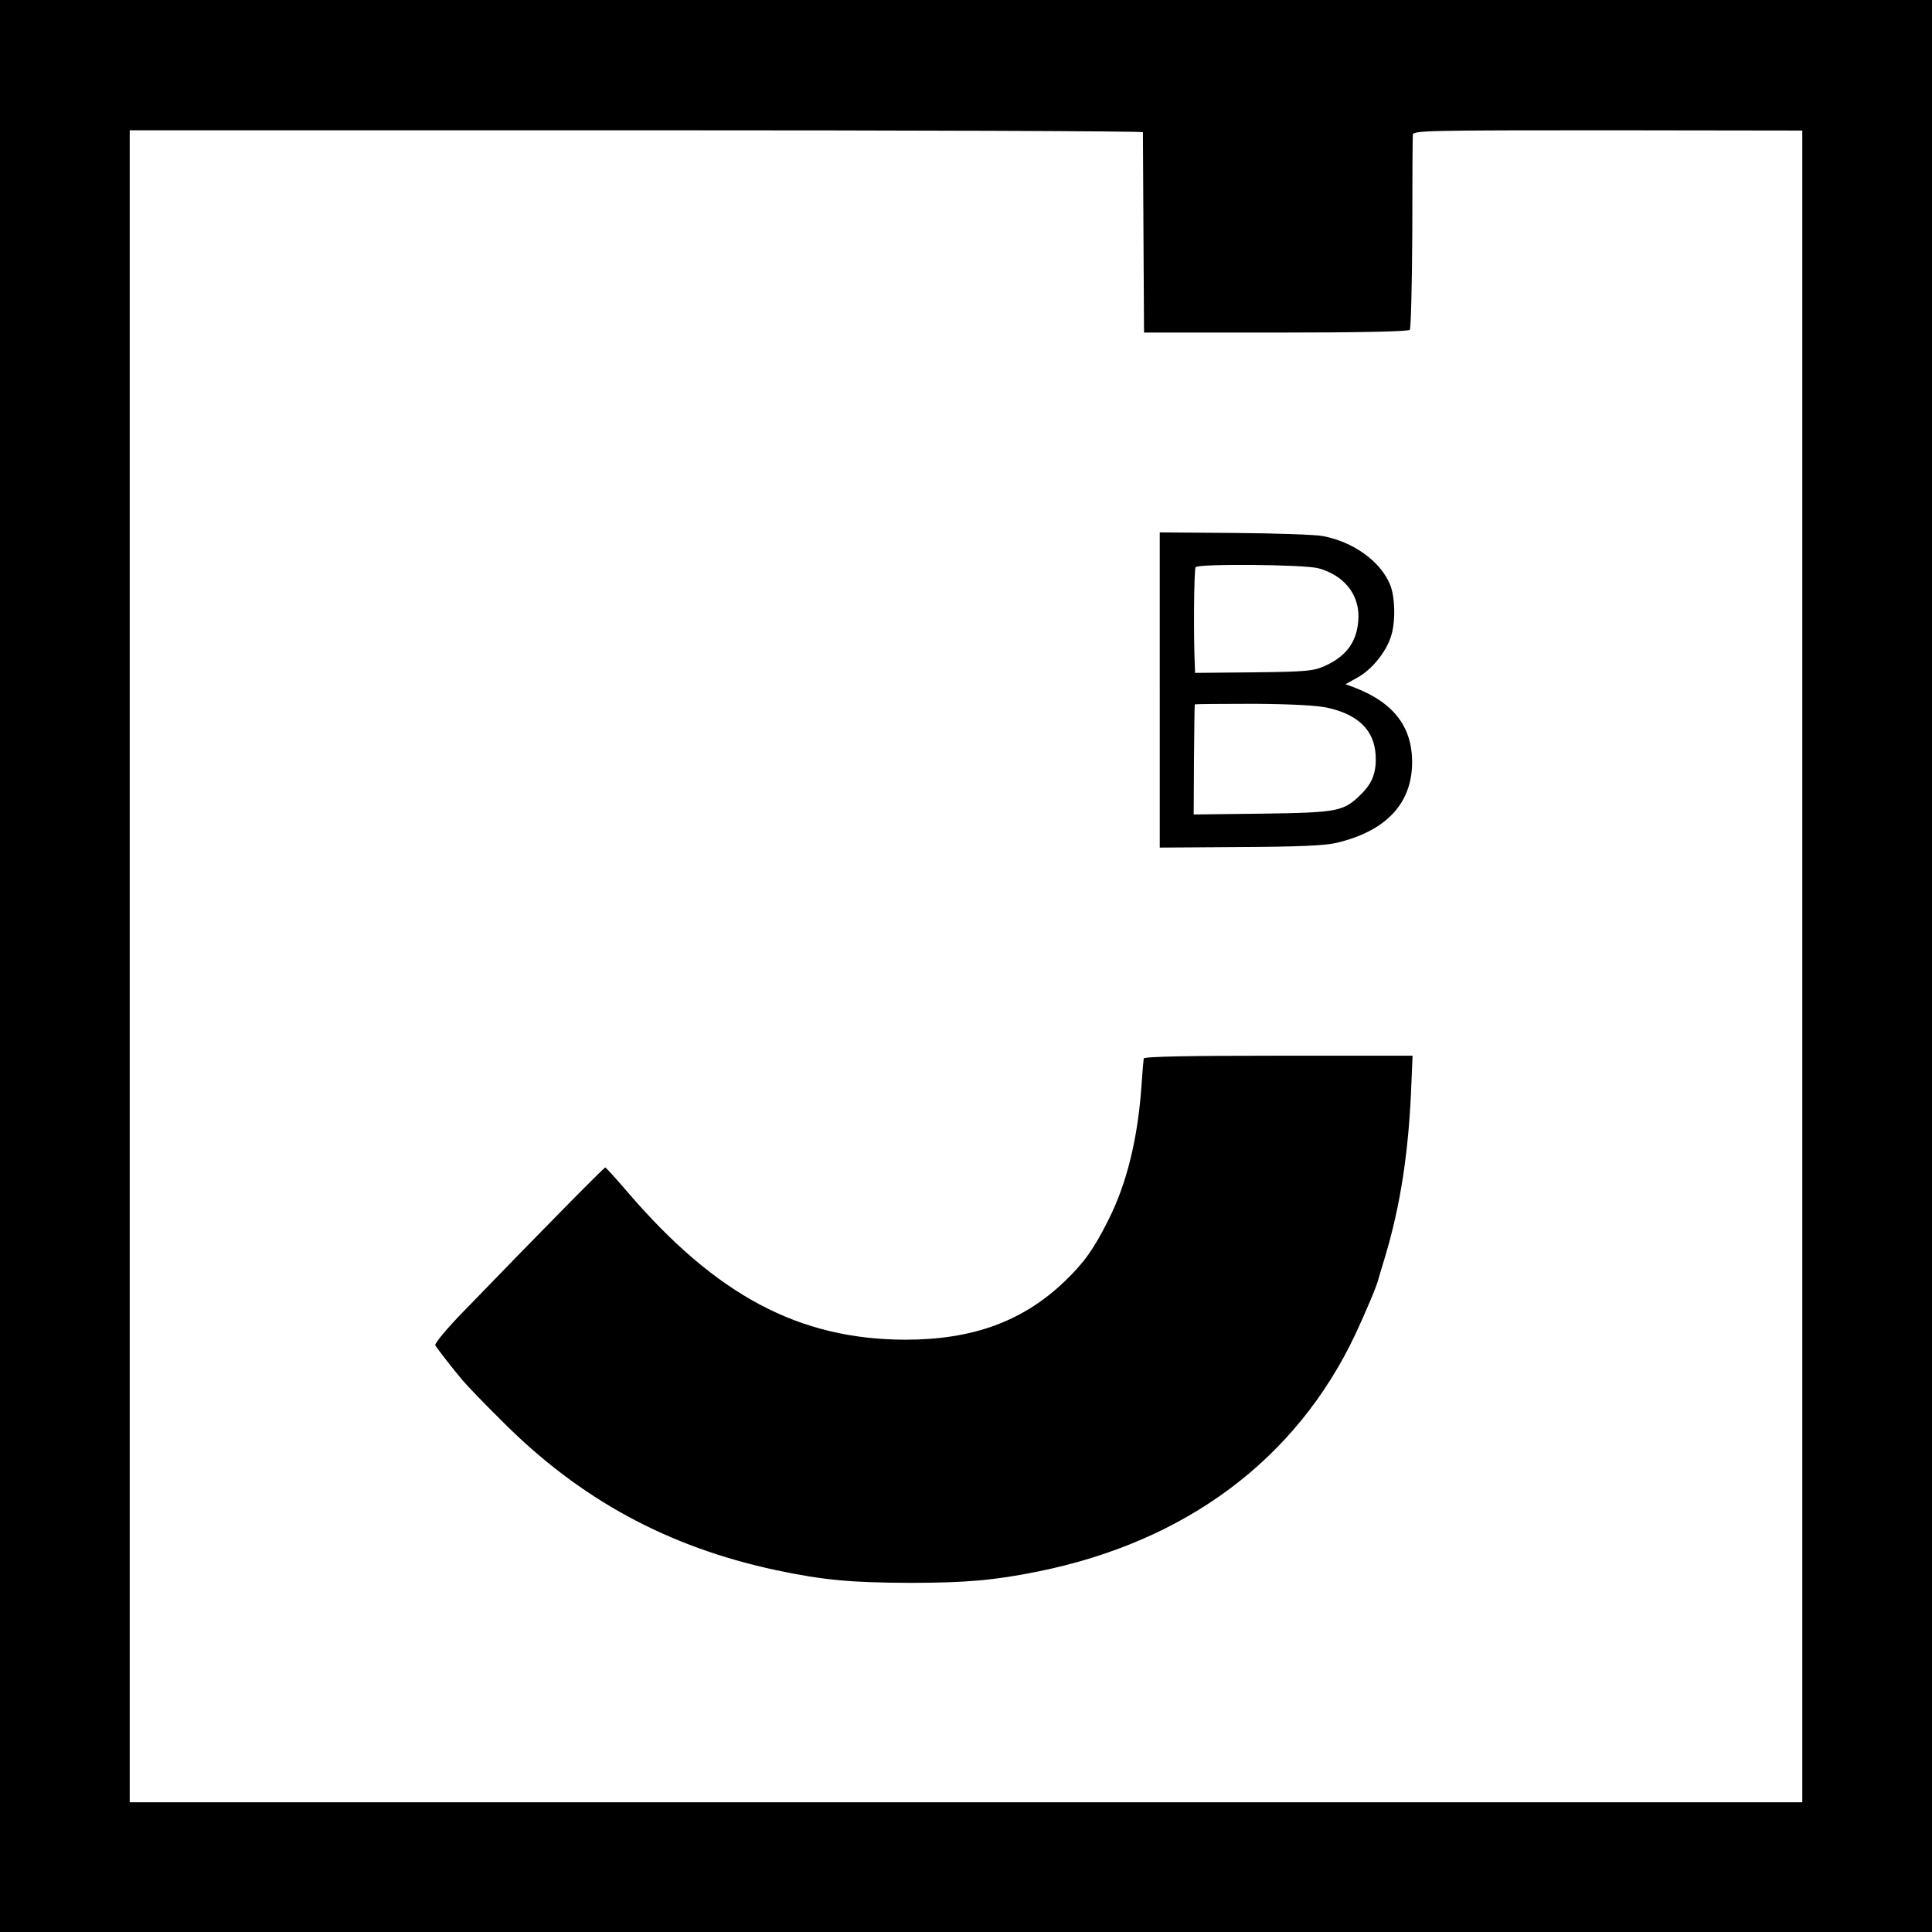 <?xml version="1.0" standalone="no"?>
<!DOCTYPE svg PUBLIC "-//W3C//DTD SVG 20010904//EN"
 "http://www.w3.org/TR/2001/REC-SVG-20010904/DTD/svg10.dtd">
<svg version="1.0" xmlns="http://www.w3.org/2000/svg"
 width="700pt" height="700pt" viewBox="0 0 700 700"
 preserveAspectRatio="xMidYMid meet">
<g transform="translate(0,700) scale(0.1,-0.1)"
fill="#000000" stroke="none">
<path d="M0 3500 l0 -3500 3500 0 3500 0 0 3500 0 3500 -3500 0 -3500 0 0
-3500z m4141 3021 c0 -3 1 -168 2 -366 l2 -360 478 0 c309 0 481 4 485 10 4 6
8 163 9 350 0 187 1 347 2 357 1 15 57 16 706 16 l705 -1 0 -3028 0 -3029
-3030 0 -3030 0 0 3029 0 3029 1835 0 c1009 0 1835 -3 1836 -7z"/>
<path d="M4202 4500 l0 -571 289 2 c211 1 307 5 351 15 173 41 267 135 274
276 6 139 -62 231 -211 288 l-30 11 45 25 c51 29 102 91 120 149 17 51 15 144
-4 188 -35 84 -134 155 -245 175 -28 5 -172 10 -320 11 l-269 2 0 -571z m575
441 c91 -25 146 -92 145 -176 -2 -85 -40 -141 -122 -178 -40 -18 -67 -21 -257
-23 l-213 -2 -1 26 c-5 110 -3 349 3 357 9 13 393 10 445 -4z m36 -506 c109
-25 165 -81 171 -168 4 -62 -10 -102 -50 -142 -65 -65 -81 -69 -359 -73 l-250
-3 1 198 c1 109 2 199 3 201 1 1 97 2 214 2 140 -1 232 -6 270 -15z"/>
<path d="M4144 3165 c-1 -5 -5 -49 -8 -96 -13 -192 -53 -357 -121 -491 -53
-105 -87 -153 -159 -222 -151 -144 -332 -210 -576 -210 -385 1 -685 160 -1008
537 -41 48 -77 87 -79 87 -5 0 -245 -244 -510 -518 -62 -63 -109 -120 -106
-126 9 -15 62 -83 98 -126 16 -19 81 -87 145 -150 281 -282 599 -455 992 -539
171 -36 268 -45 483 -46 201 0 307 9 465 41 536 108 936 406 1150 858 39 84
80 180 84 201 2 6 12 42 24 80 57 190 87 387 96 635 l4 95 -485 0 c-319 0
-487 -3 -489 -10z"/>
</g>
</svg>
